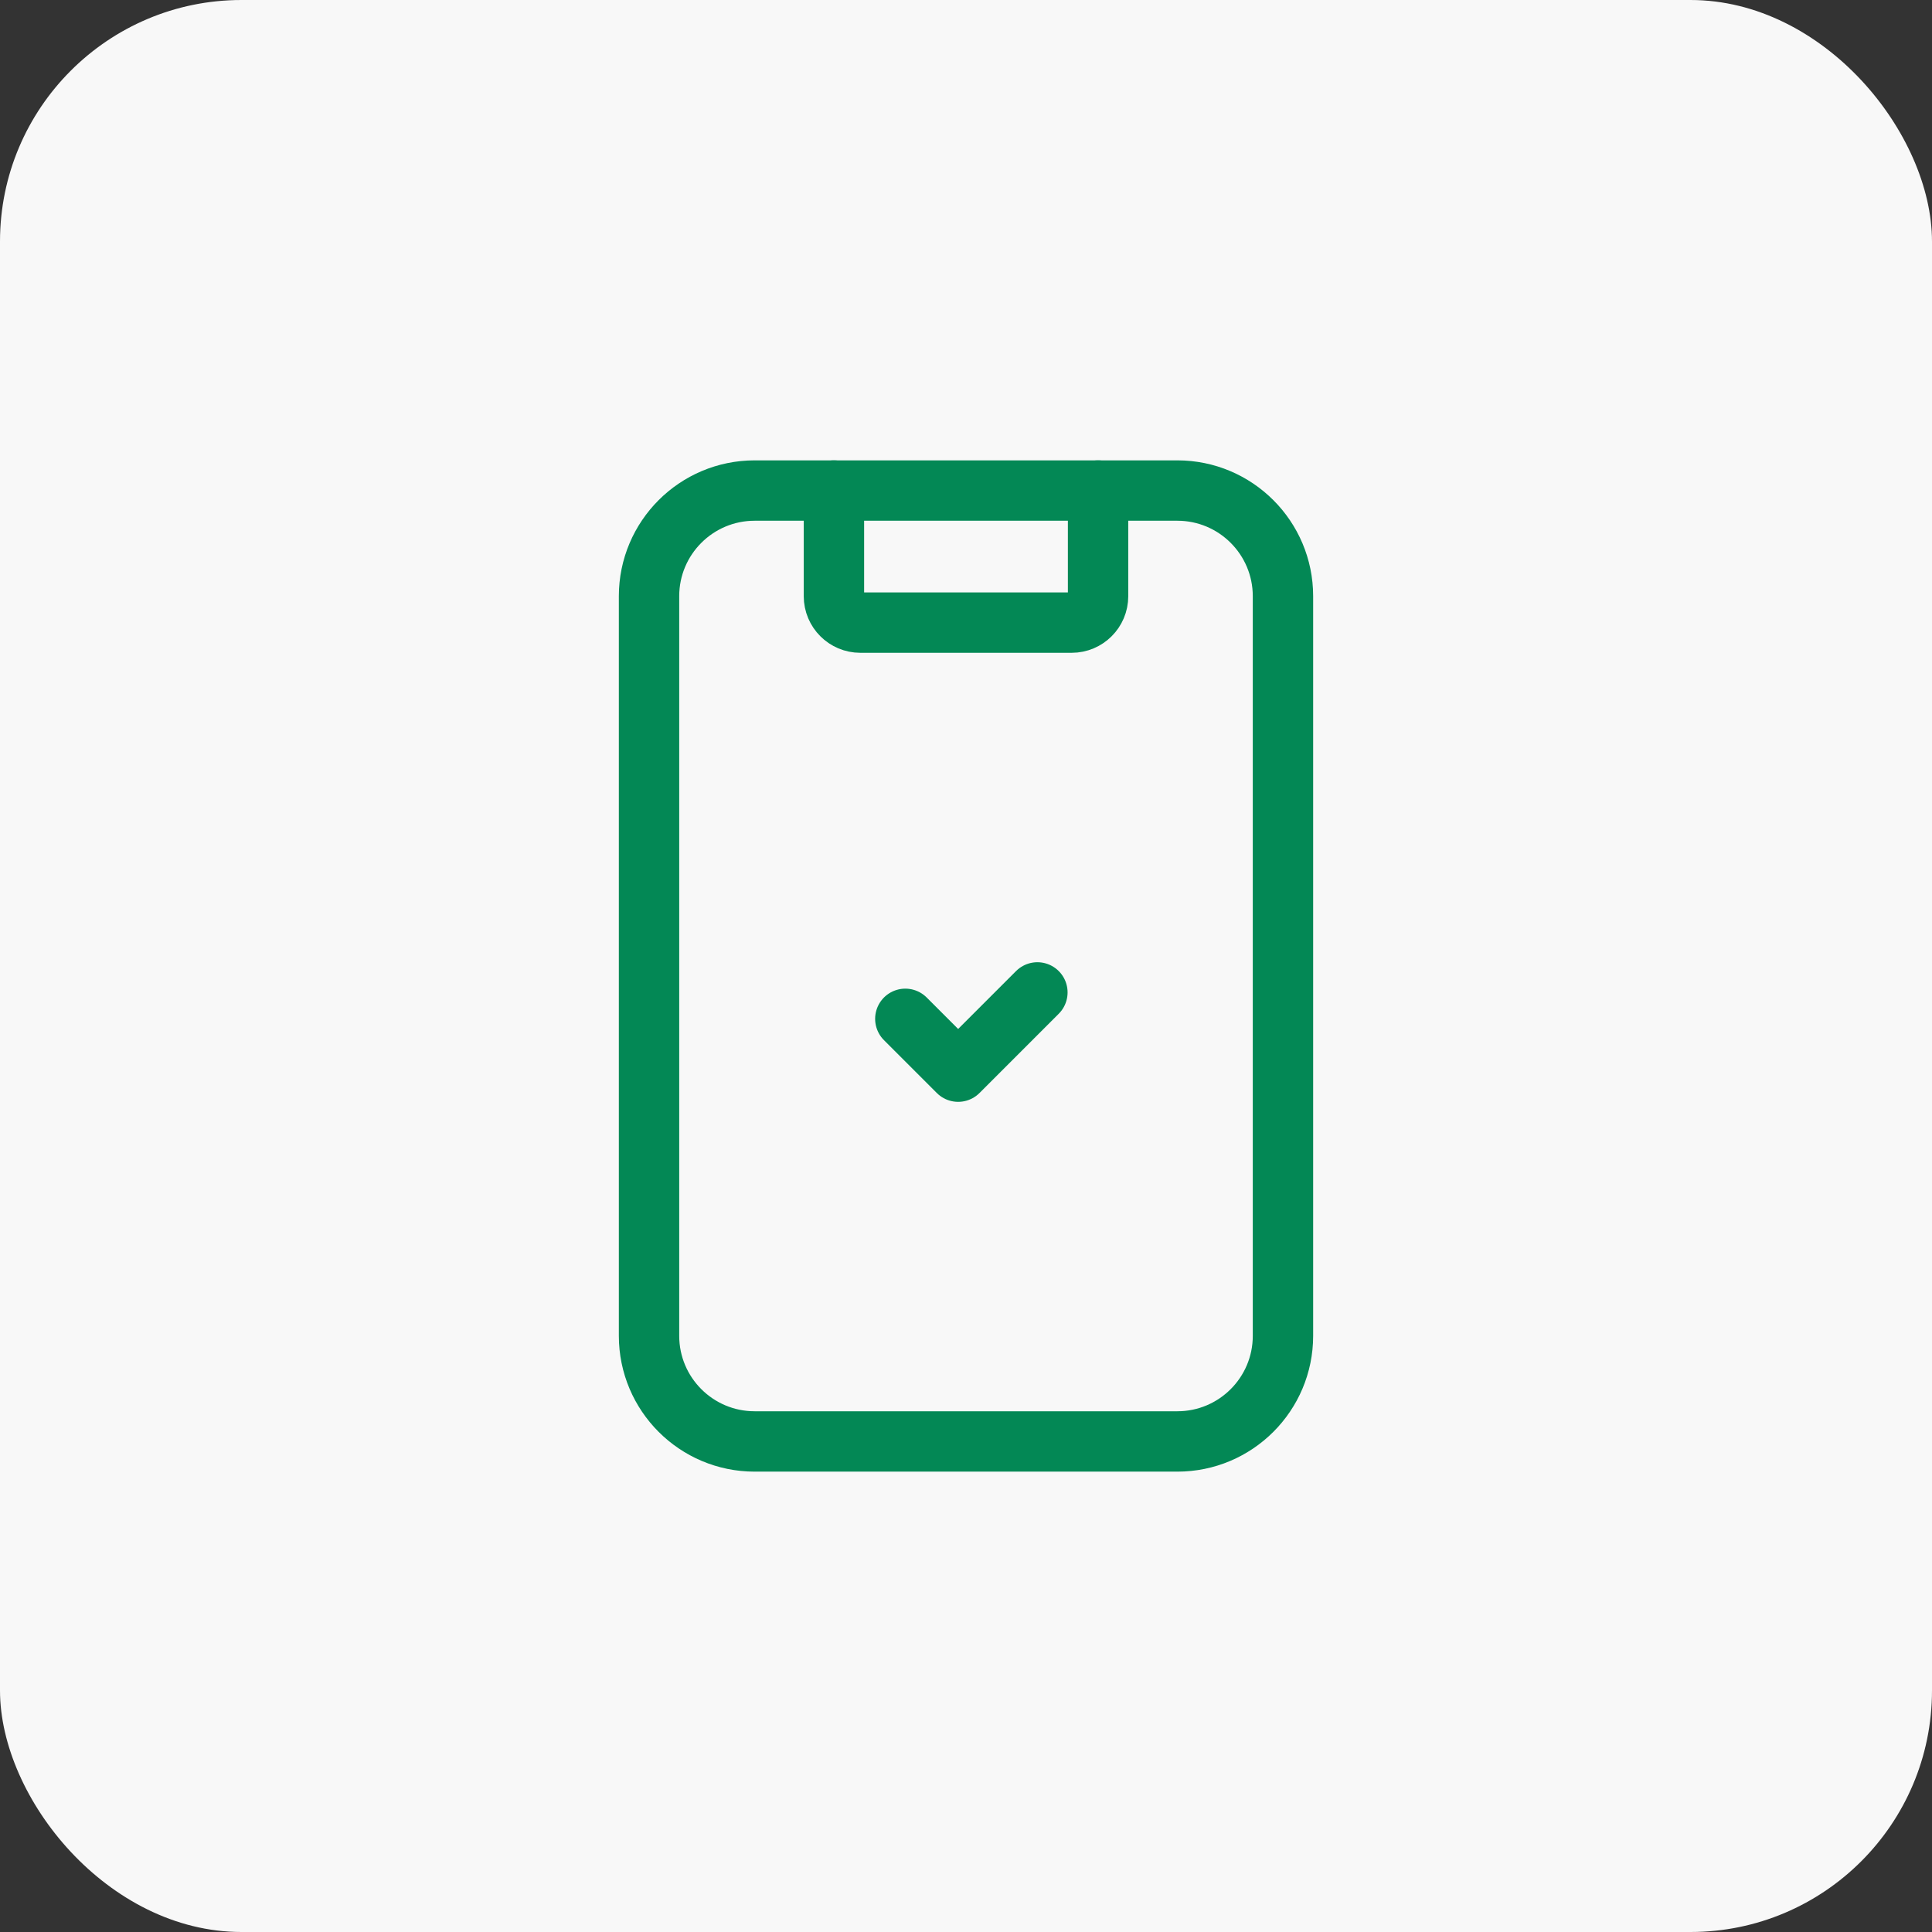 <svg width="64" height="64" viewBox="0 0 64 64" fill="none" xmlns="http://www.w3.org/2000/svg">
<rect x="0" y="0" width="64" height="64" fill="#333333" stroke="none"/>
<rect width="64" height="64" rx="8" fill="#F8F8F8"/>
<path d="M29.99 33.75L31.74 35.5L34.365 32.875" stroke="#038855" stroke-width="2" stroke-linecap="round" stroke-linejoin="round"/>
<path d="M42.5 44.25C42.5 46.183 40.933 47.75 39 47.75H25C23.067 47.75 21.5 46.183 21.5 44.25V19.75C21.5 17.817 23.067 16.25 25 16.25H39C40.933 16.25 42.5 17.817 42.5 19.75V44.25" stroke="#038855" stroke-width="2" stroke-linecap="round" stroke-linejoin="round"/>
<path d="M36.375 16.25V19.75C36.375 20.233 35.983 20.625 35.5 20.625H28.5C28.017 20.625 27.625 20.233 27.625 19.75V16.25" stroke="#038855" stroke-width="2" stroke-linecap="round" stroke-linejoin="round"/>
</svg>
